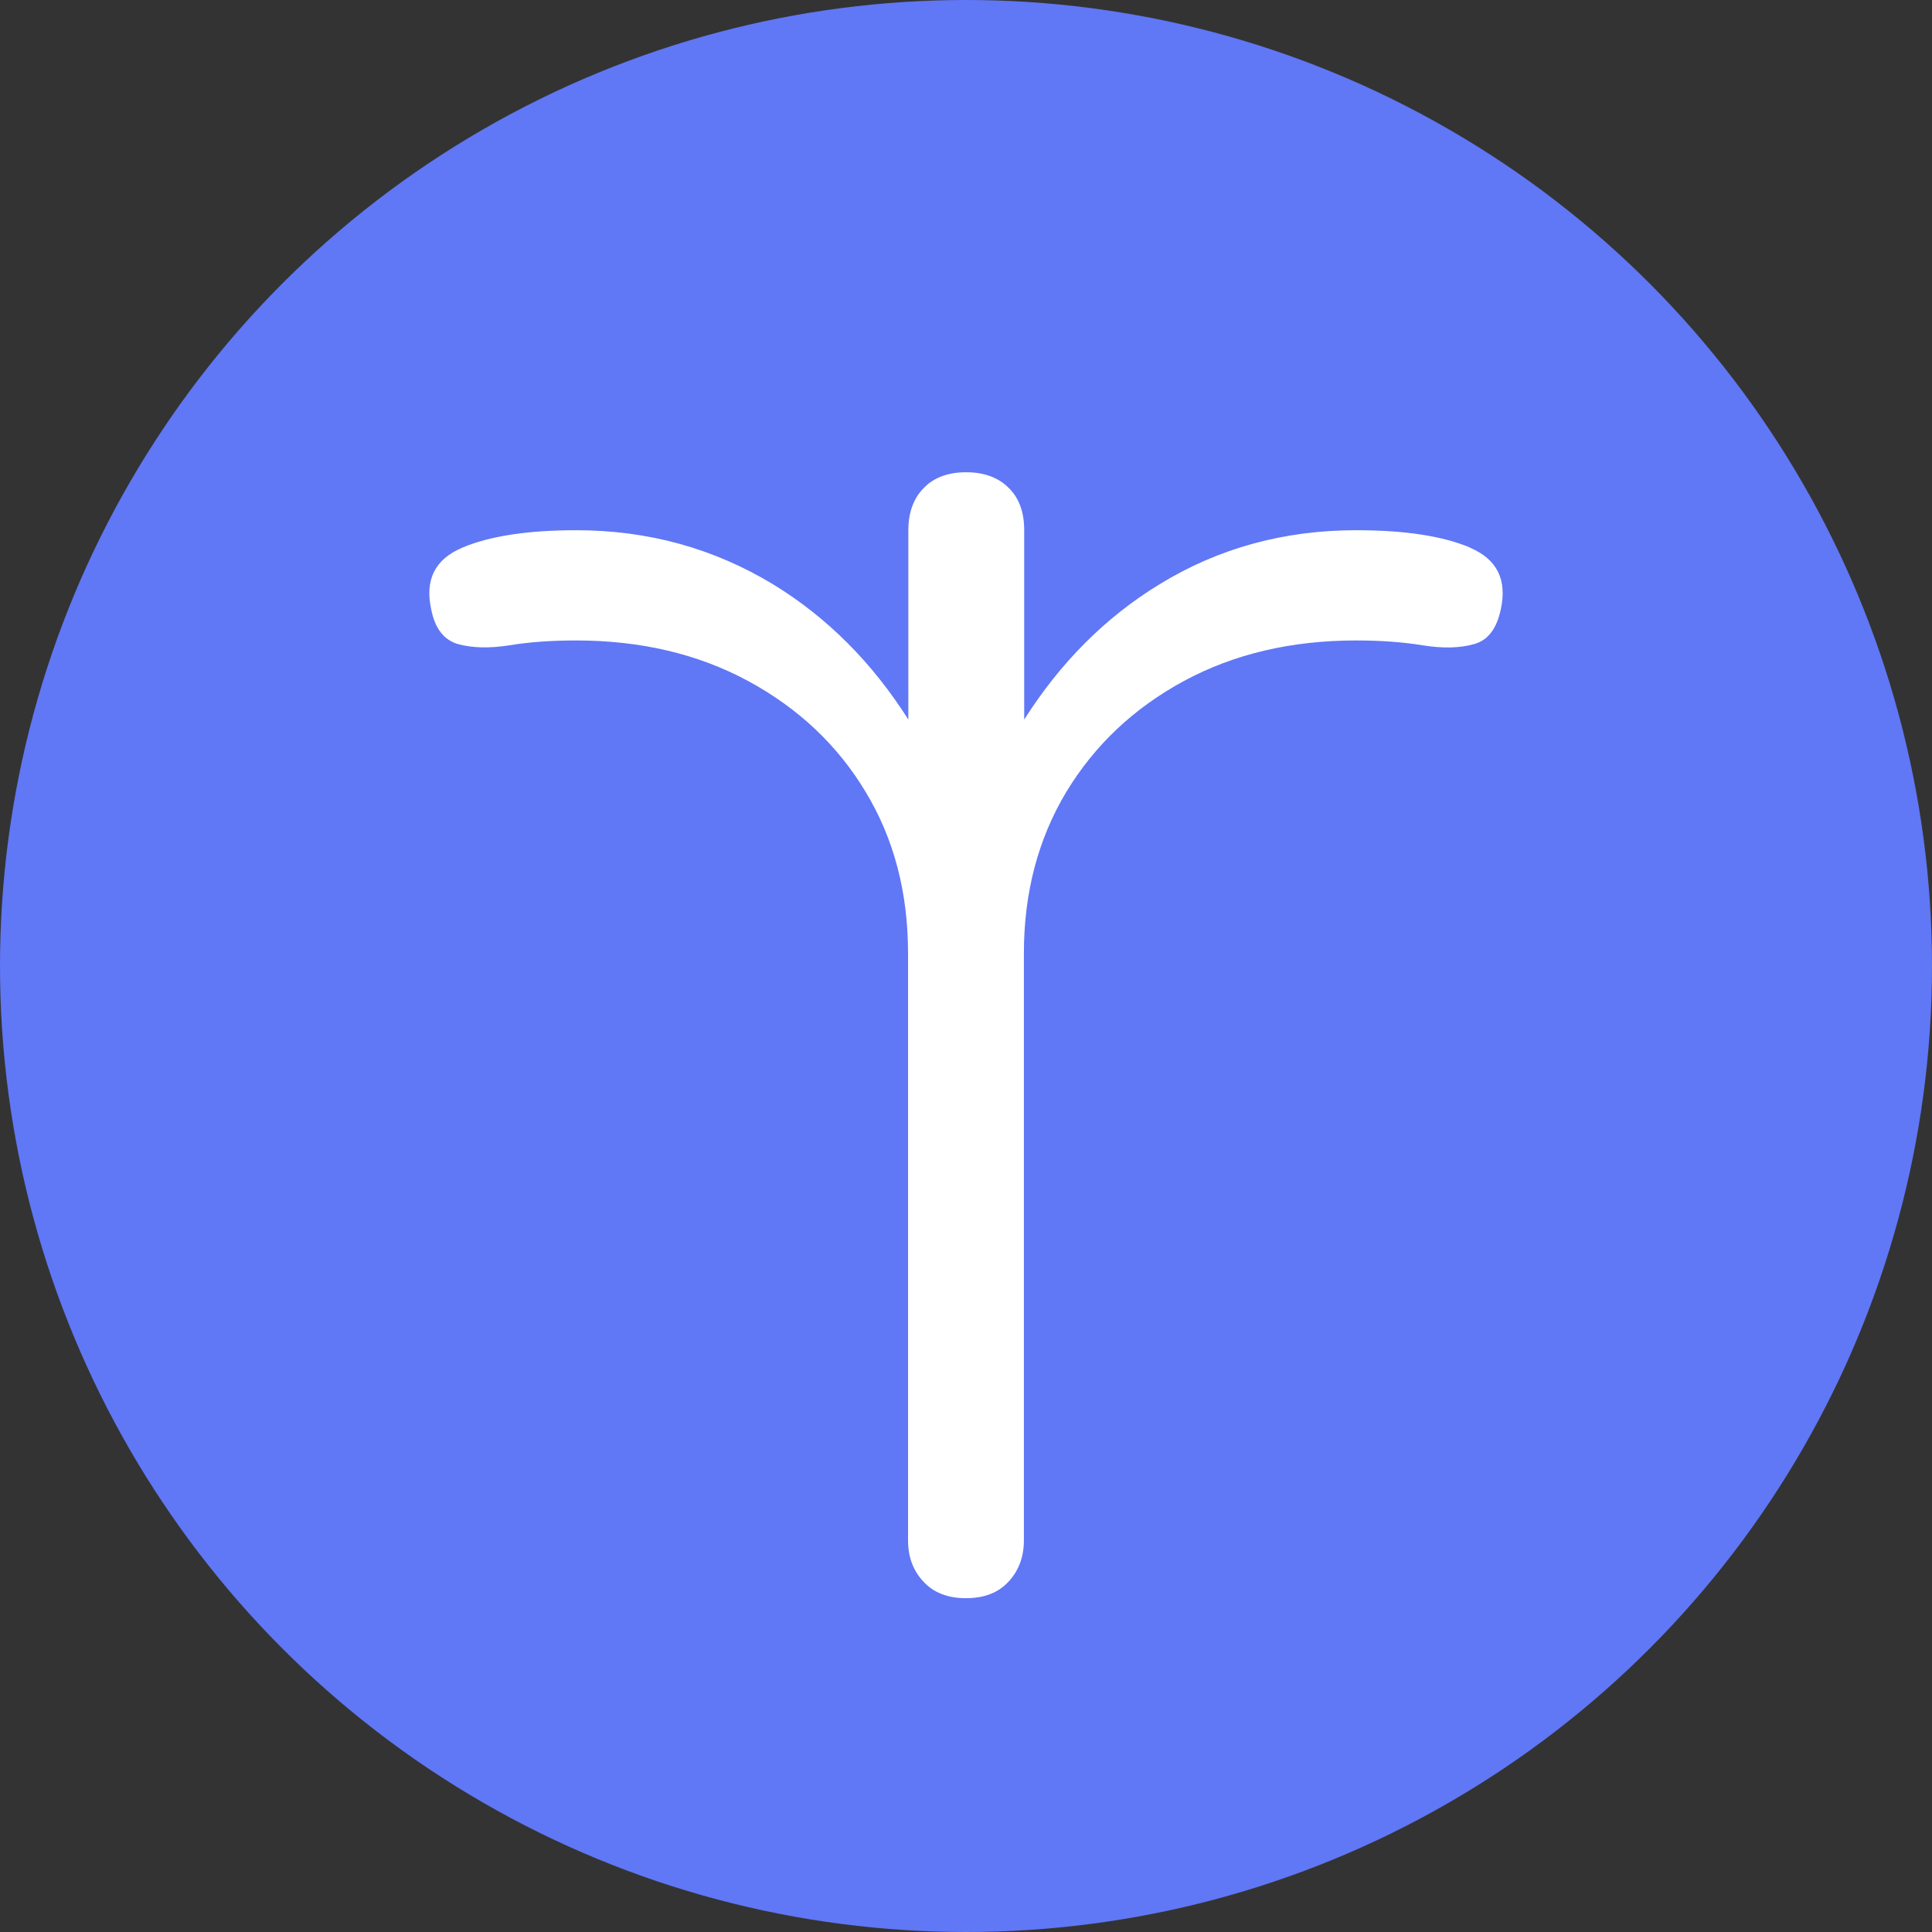 <?xml version="1.0" encoding="UTF-8"?> <svg xmlns="http://www.w3.org/2000/svg" width="32" height="32" viewBox="0 0 32 32" fill="none"><rect x="0" y="0" width="32" height="32" fill="#333333" stroke="none"/><circle cx="16" cy="16" r="16" fill="#6077F6"></circle><path d="M24.352 9.071C23.903 8.88 23.276 8.782 22.463 8.782C21.268 8.782 20.18 9.079 19.203 9.679C18.301 10.23 17.559 10.981 16.964 11.918V8.782C16.964 8.484 16.88 8.249 16.706 8.08C16.538 7.911 16.302 7.822 16.004 7.822C15.707 7.822 15.471 7.907 15.303 8.08C15.134 8.249 15.045 8.484 15.045 8.782V11.918C14.45 10.981 13.708 10.23 12.806 9.679C11.824 9.084 10.736 8.782 9.545 8.782C8.737 8.782 8.106 8.88 7.657 9.071C7.204 9.262 7.035 9.604 7.142 10.092C7.204 10.412 7.355 10.603 7.591 10.67C7.826 10.732 8.106 10.741 8.439 10.688C8.768 10.634 9.137 10.608 9.541 10.608C10.607 10.608 11.558 10.83 12.388 11.278C13.219 11.727 13.872 12.34 14.338 13.117C14.809 13.895 15.04 14.788 15.04 15.787L15.04 25.512C15.04 25.787 15.125 26.018 15.298 26.2C15.467 26.382 15.702 26.471 16 26.471C16.298 26.471 16.533 26.382 16.702 26.2C16.871 26.018 16.959 25.791 16.959 25.512L16.959 15.787C16.959 14.783 17.195 13.895 17.661 13.117C18.132 12.34 18.781 11.727 19.612 11.278C20.442 10.83 21.393 10.608 22.459 10.608C22.863 10.608 23.232 10.634 23.561 10.688C23.89 10.741 24.174 10.736 24.409 10.67C24.645 10.608 24.791 10.412 24.858 10.092C24.965 9.604 24.796 9.262 24.347 9.071H24.352Z" fill="white"></path></svg> 